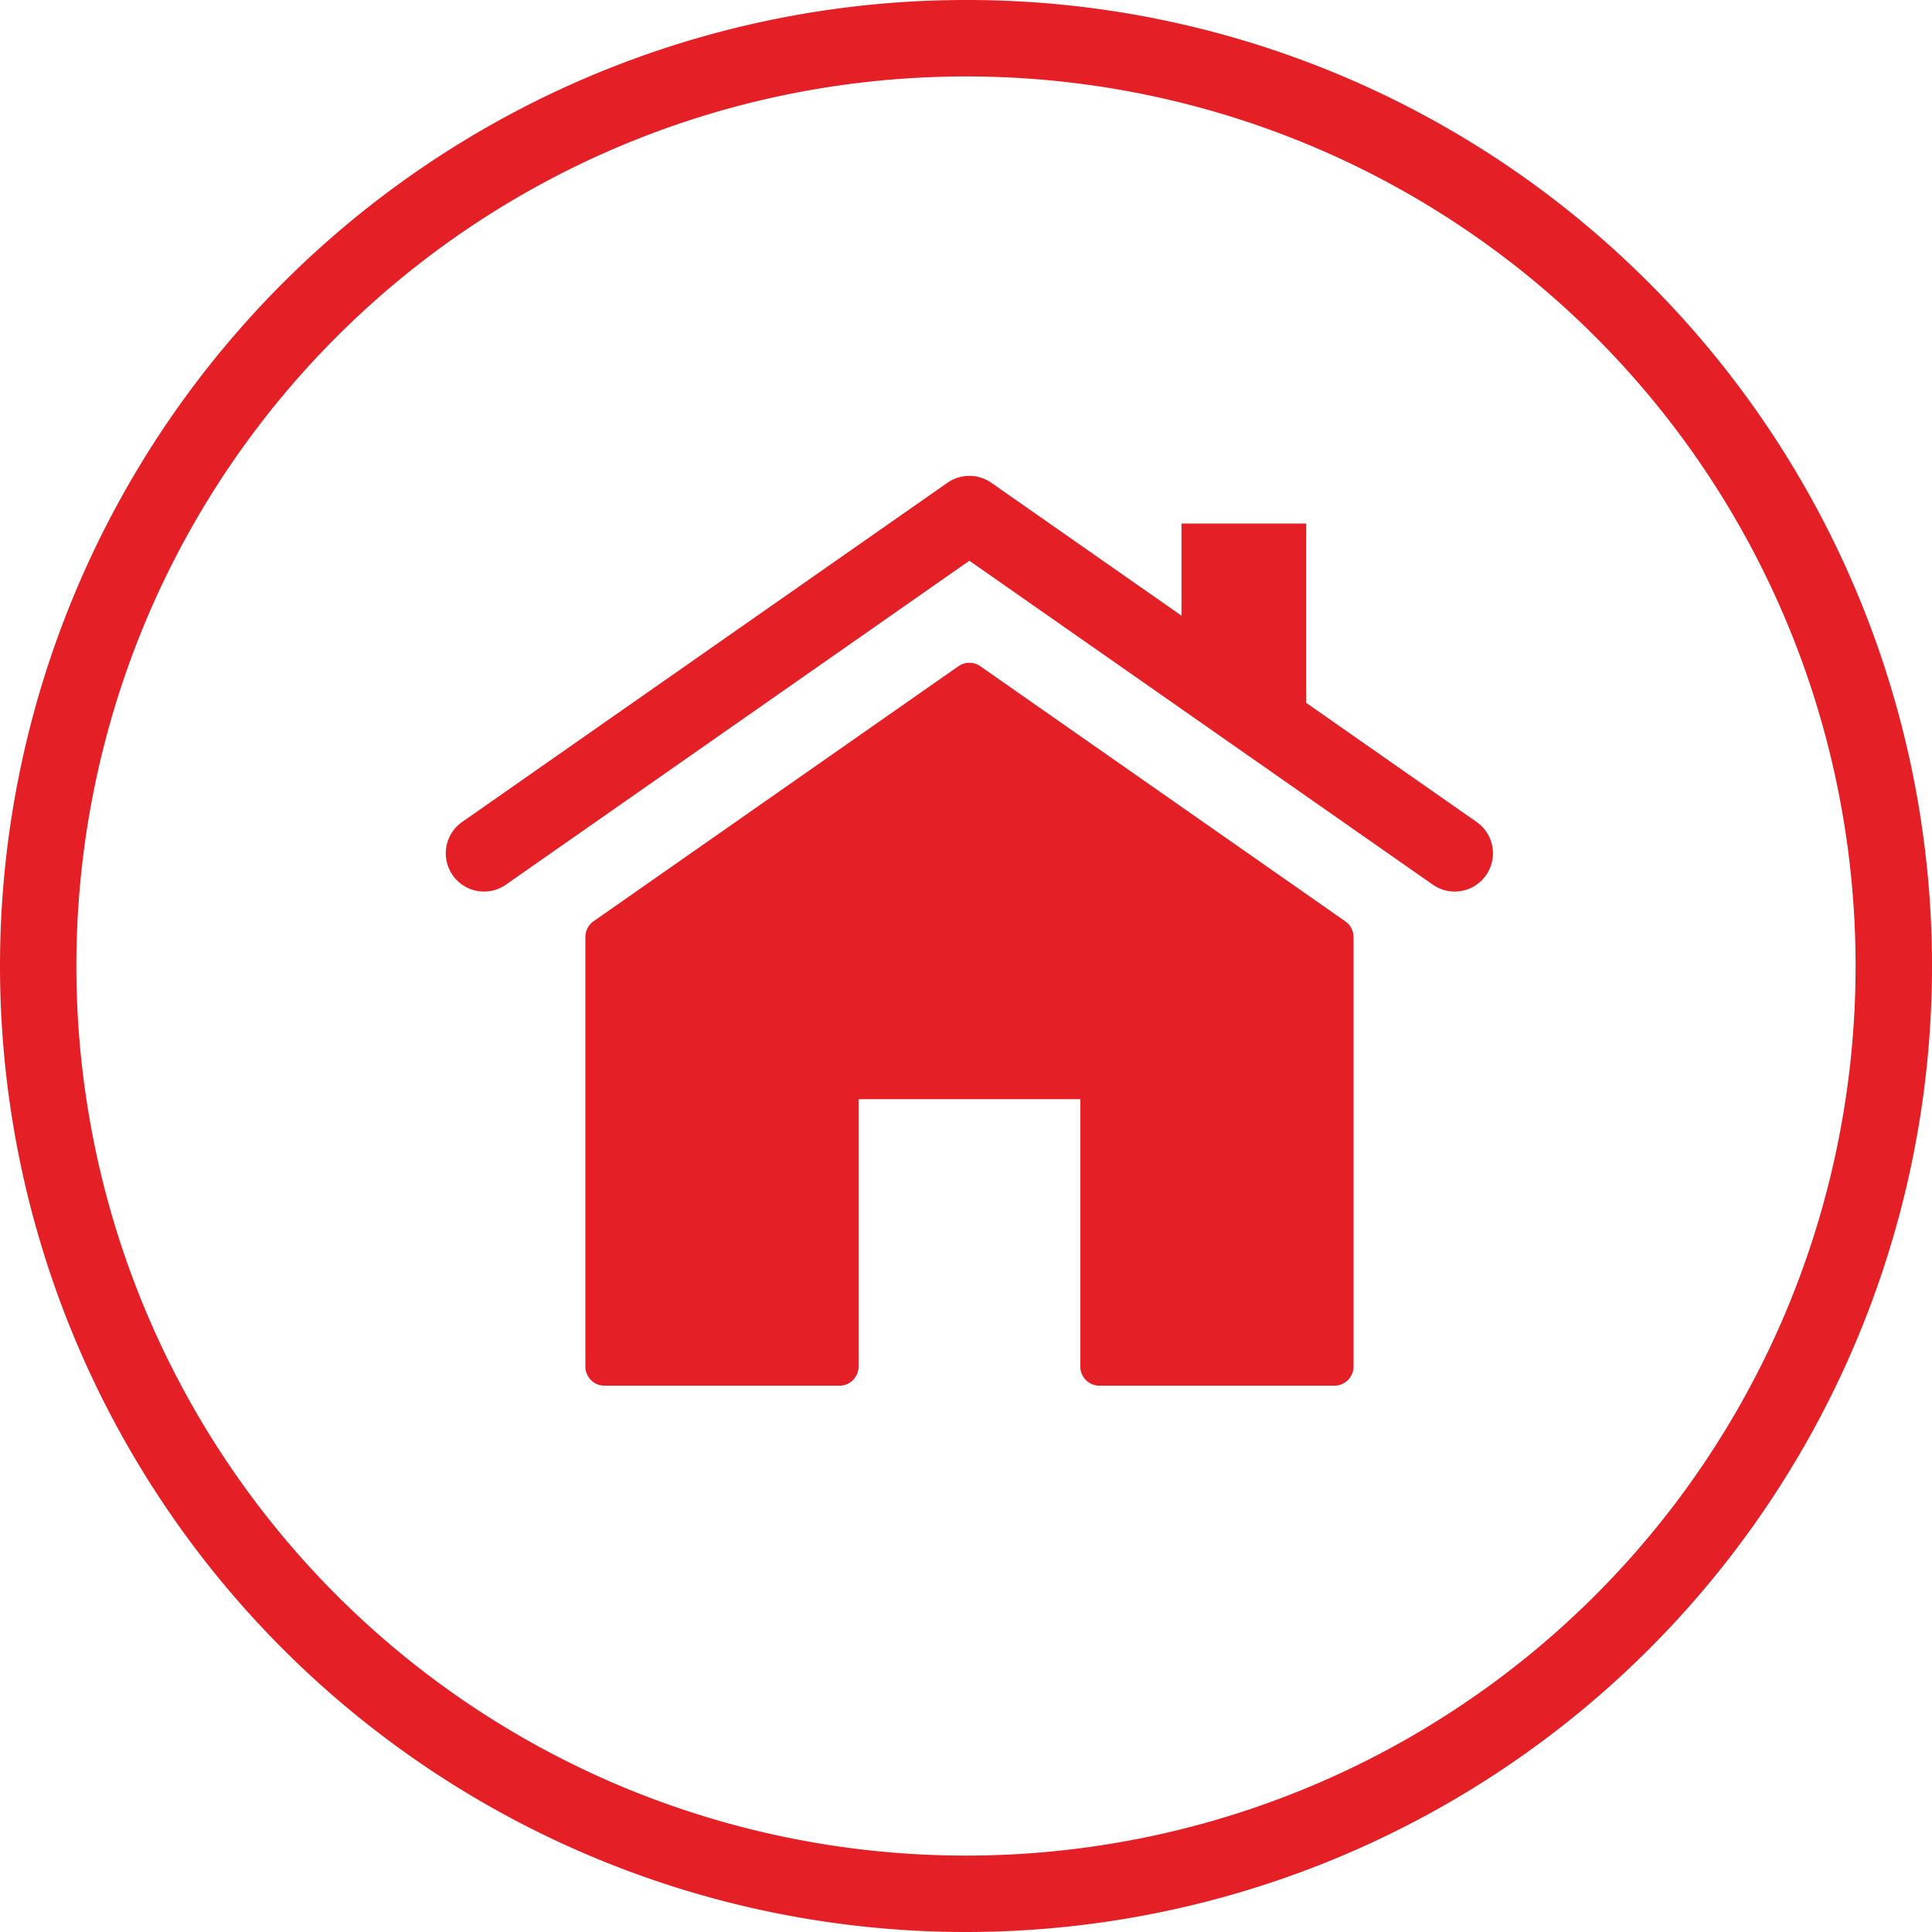 <svg xmlns="http://www.w3.org/2000/svg" width="70.508" height="70.508" viewBox="0 0 70.508 70.508"><defs><style>.a{fill:#e42026;}</style></defs><g transform="translate(0 0)"><g transform="translate(0 0)"><path class="a" d="M35.254,2.79A32.524,32.524,0,0,1,47.472,5.167,32.417,32.417,0,0,1,67.123,29.05a32.567,32.567,0,0,1-1.782,18.421A32.418,32.418,0,0,1,41.457,67.123a32.57,32.57,0,0,1-18.421-1.782A32.417,32.417,0,0,1,3.384,41.457,32.567,32.567,0,0,1,5.166,23.036,32.418,32.418,0,0,1,29.05,3.384a32.743,32.743,0,0,1,6.2-.594m0-2.79A35.254,35.254,0,1,0,60.182,10.325,35.14,35.14,0,0,0,35.254,0Z" transform="translate(0 0)"/></g></g><g transform="translate(16.27 17.367)"><path class="a" d="M368.233,365.547l-6.219-4.347v-6.546h-4.553v3.363l-6.941-4.851a1.4,1.4,0,0,0-1.6,0l-17.713,12.381a1.395,1.395,0,1,0,1.6,2.286l16.913-11.821,16.913,11.821a1.395,1.395,0,0,0,1.6-2.286Z" transform="translate(-330.613 -352.915)"/><path class="a" d="M461.895,500.964l-13.314-9.306a.7.7,0,0,0-.8,0l-13.314,9.306a.7.7,0,0,0-.3.572v15.679a.7.7,0,0,0,.7.7h8.571a.7.7,0,0,0,.7-.7v-9.757h8.092v9.757a.7.7,0,0,0,.7.7h8.571a.7.7,0,0,0,.7-.7V501.536A.7.7,0,0,0,461.895,500.964Z" transform="translate(-429.074 -484.711)"/></g></svg>